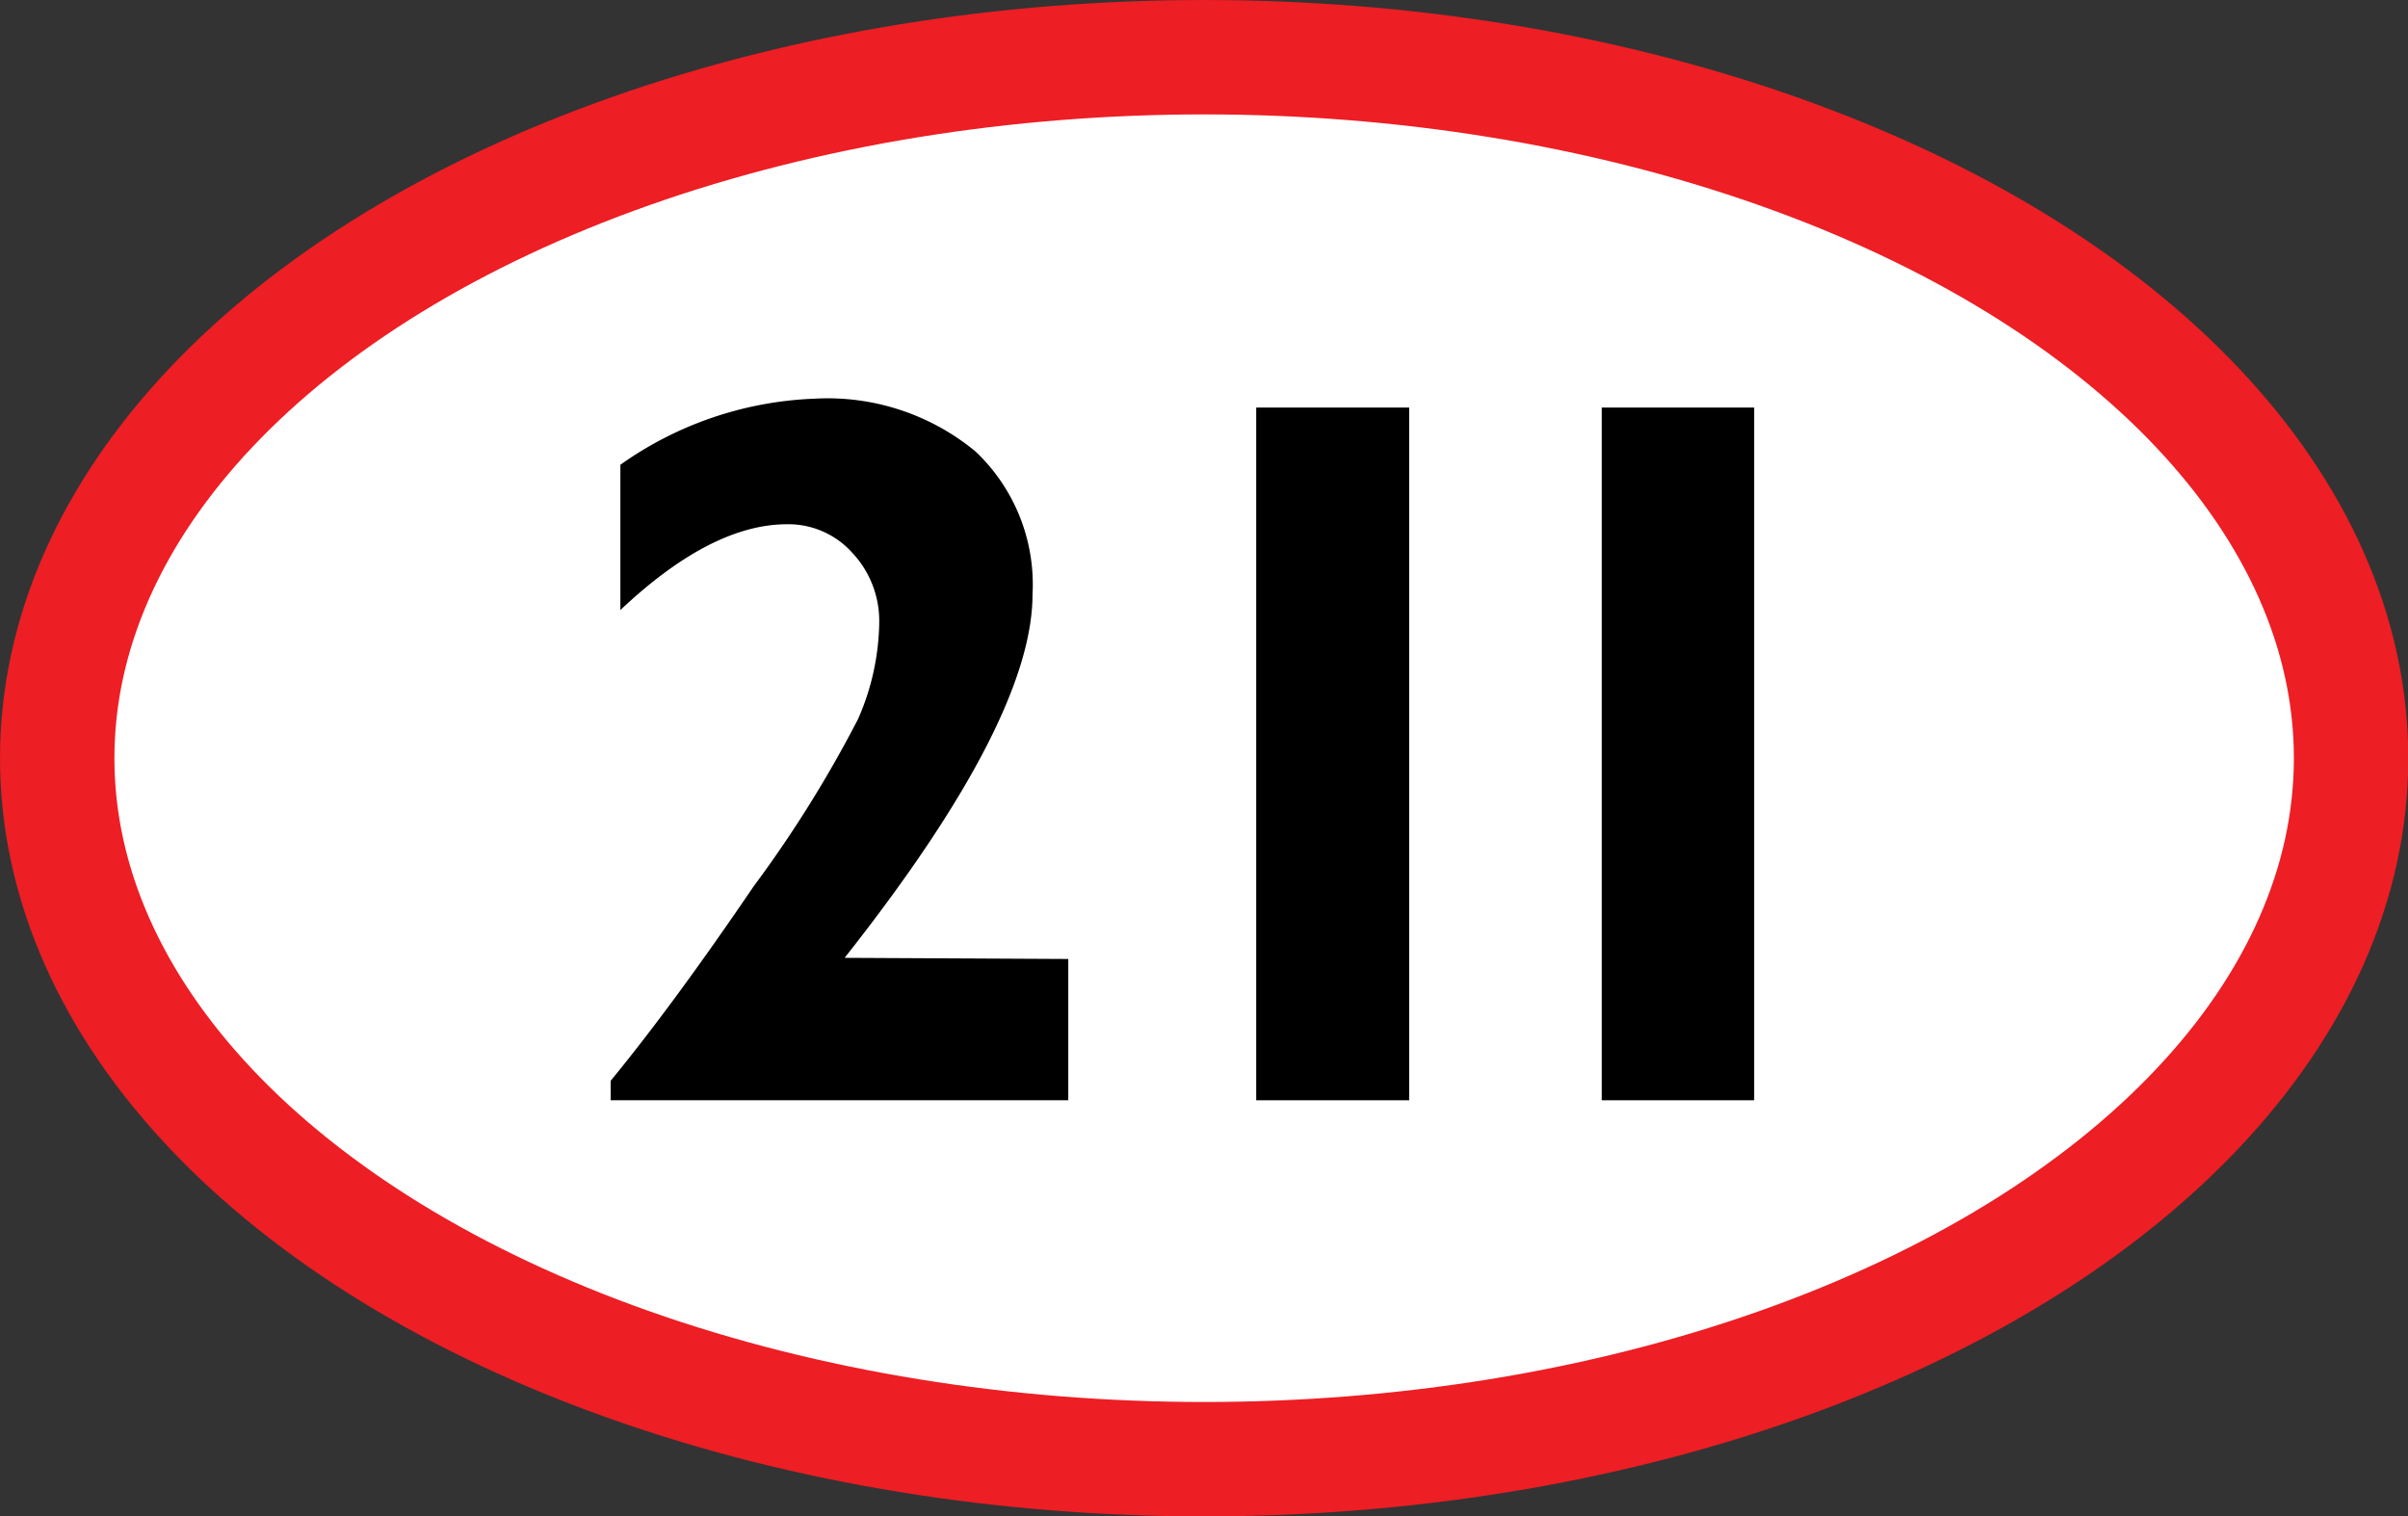 <svg xmlns="http://www.w3.org/2000/svg" viewBox="0 0 84.19 53.02"><rect x="0" y="0" width="84.19" height="53.02" fill="#333333" stroke="none"/><defs><style>.cls-1{fill:#fff;stroke:#ed1e24;stroke-width:4px;}</style></defs><g id="Layer_2" data-name="Layer 2"><g id="_211_SVG_with_white_background" data-name="211 SVG with white background"><ellipse class="cls-1" cx="42.1" cy="26.51" rx="40.1" ry="24.51"/><path d="M37.35,33.53v4.94h-16v-.68q2.2-2.68,5-6.8A42.48,42.48,0,0,0,30,25.14a8.63,8.63,0,0,0,.74-3.36,3.48,3.48,0,0,0-.94-2.45,3,3,0,0,0-2.28-1q-2.65,0-5.83,3V16.25a12.53,12.53,0,0,1,6.78-2.31,8.12,8.12,0,0,1,5.63,1.84,6.4,6.4,0,0,1,2,5q0,4.39-6.57,12.71Z"/><path d="M49.27,14.25V38.47H43.92V14.25Z"/><path d="M61.33,14.25V38.47H56V14.25Z"/></g></g></svg>
